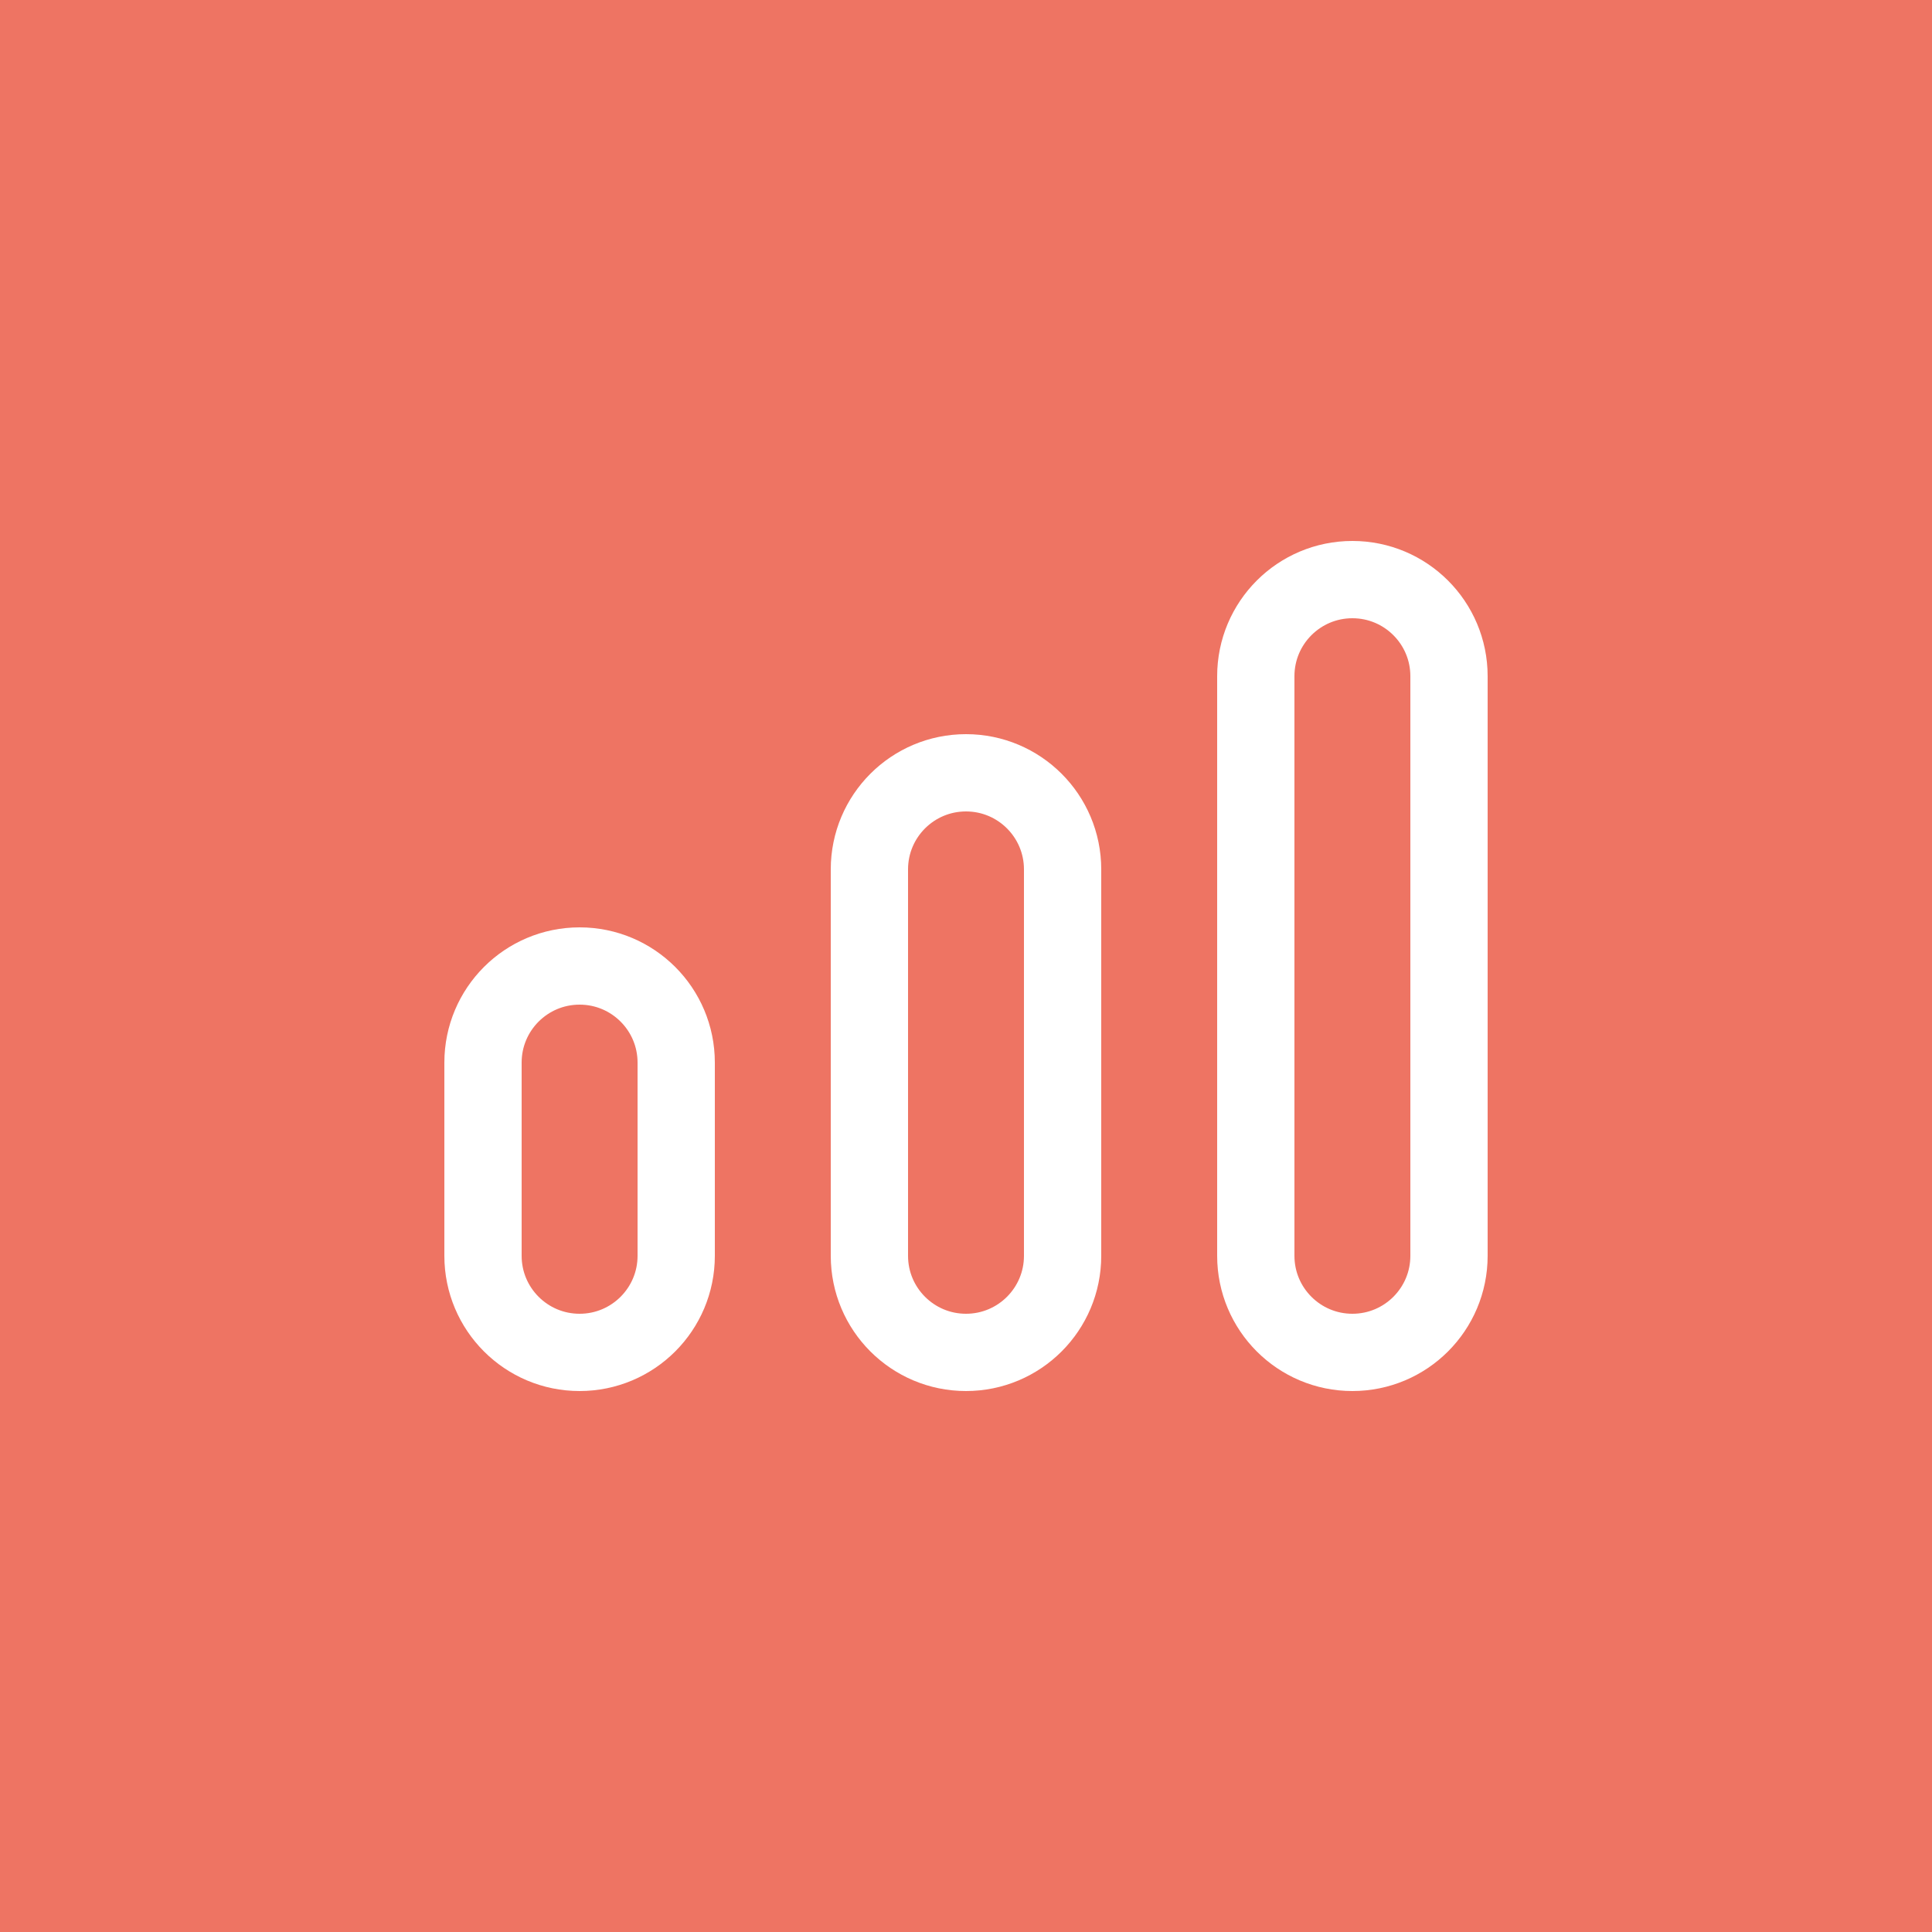 <svg width="50" height="50" viewBox="0 0 50 50" fill="none" xmlns="http://www.w3.org/2000/svg">
<rect width="50" height="50" fill="#EE7463"/>
<path d="M12.5 27.5C12.5 26.119 13.619 25 15 25C16.381 25 17.5 26.119 17.5 27.5V32.5C17.5 33.881 16.381 35 15 35C13.619 35 12.5 33.881 12.5 32.5V27.5Z" stroke="white" stroke-width="2"/>
<path d="M22.5 22.5C22.5 21.119 23.619 20 25 20C26.381 20 27.5 21.119 27.5 22.5V32.5C27.5 33.881 26.381 35 25 35C23.619 35 22.5 33.881 22.5 32.5V22.5Z" stroke="white" stroke-width="2"/>
<path d="M32.5 17.5C32.5 16.119 33.619 15 35 15C36.381 15 37.5 16.119 37.5 17.5V32.5C37.5 33.881 36.381 35 35 35C33.619 35 32.5 33.881 32.5 32.5V17.5Z" stroke="white" stroke-width="2"/>
</svg>
